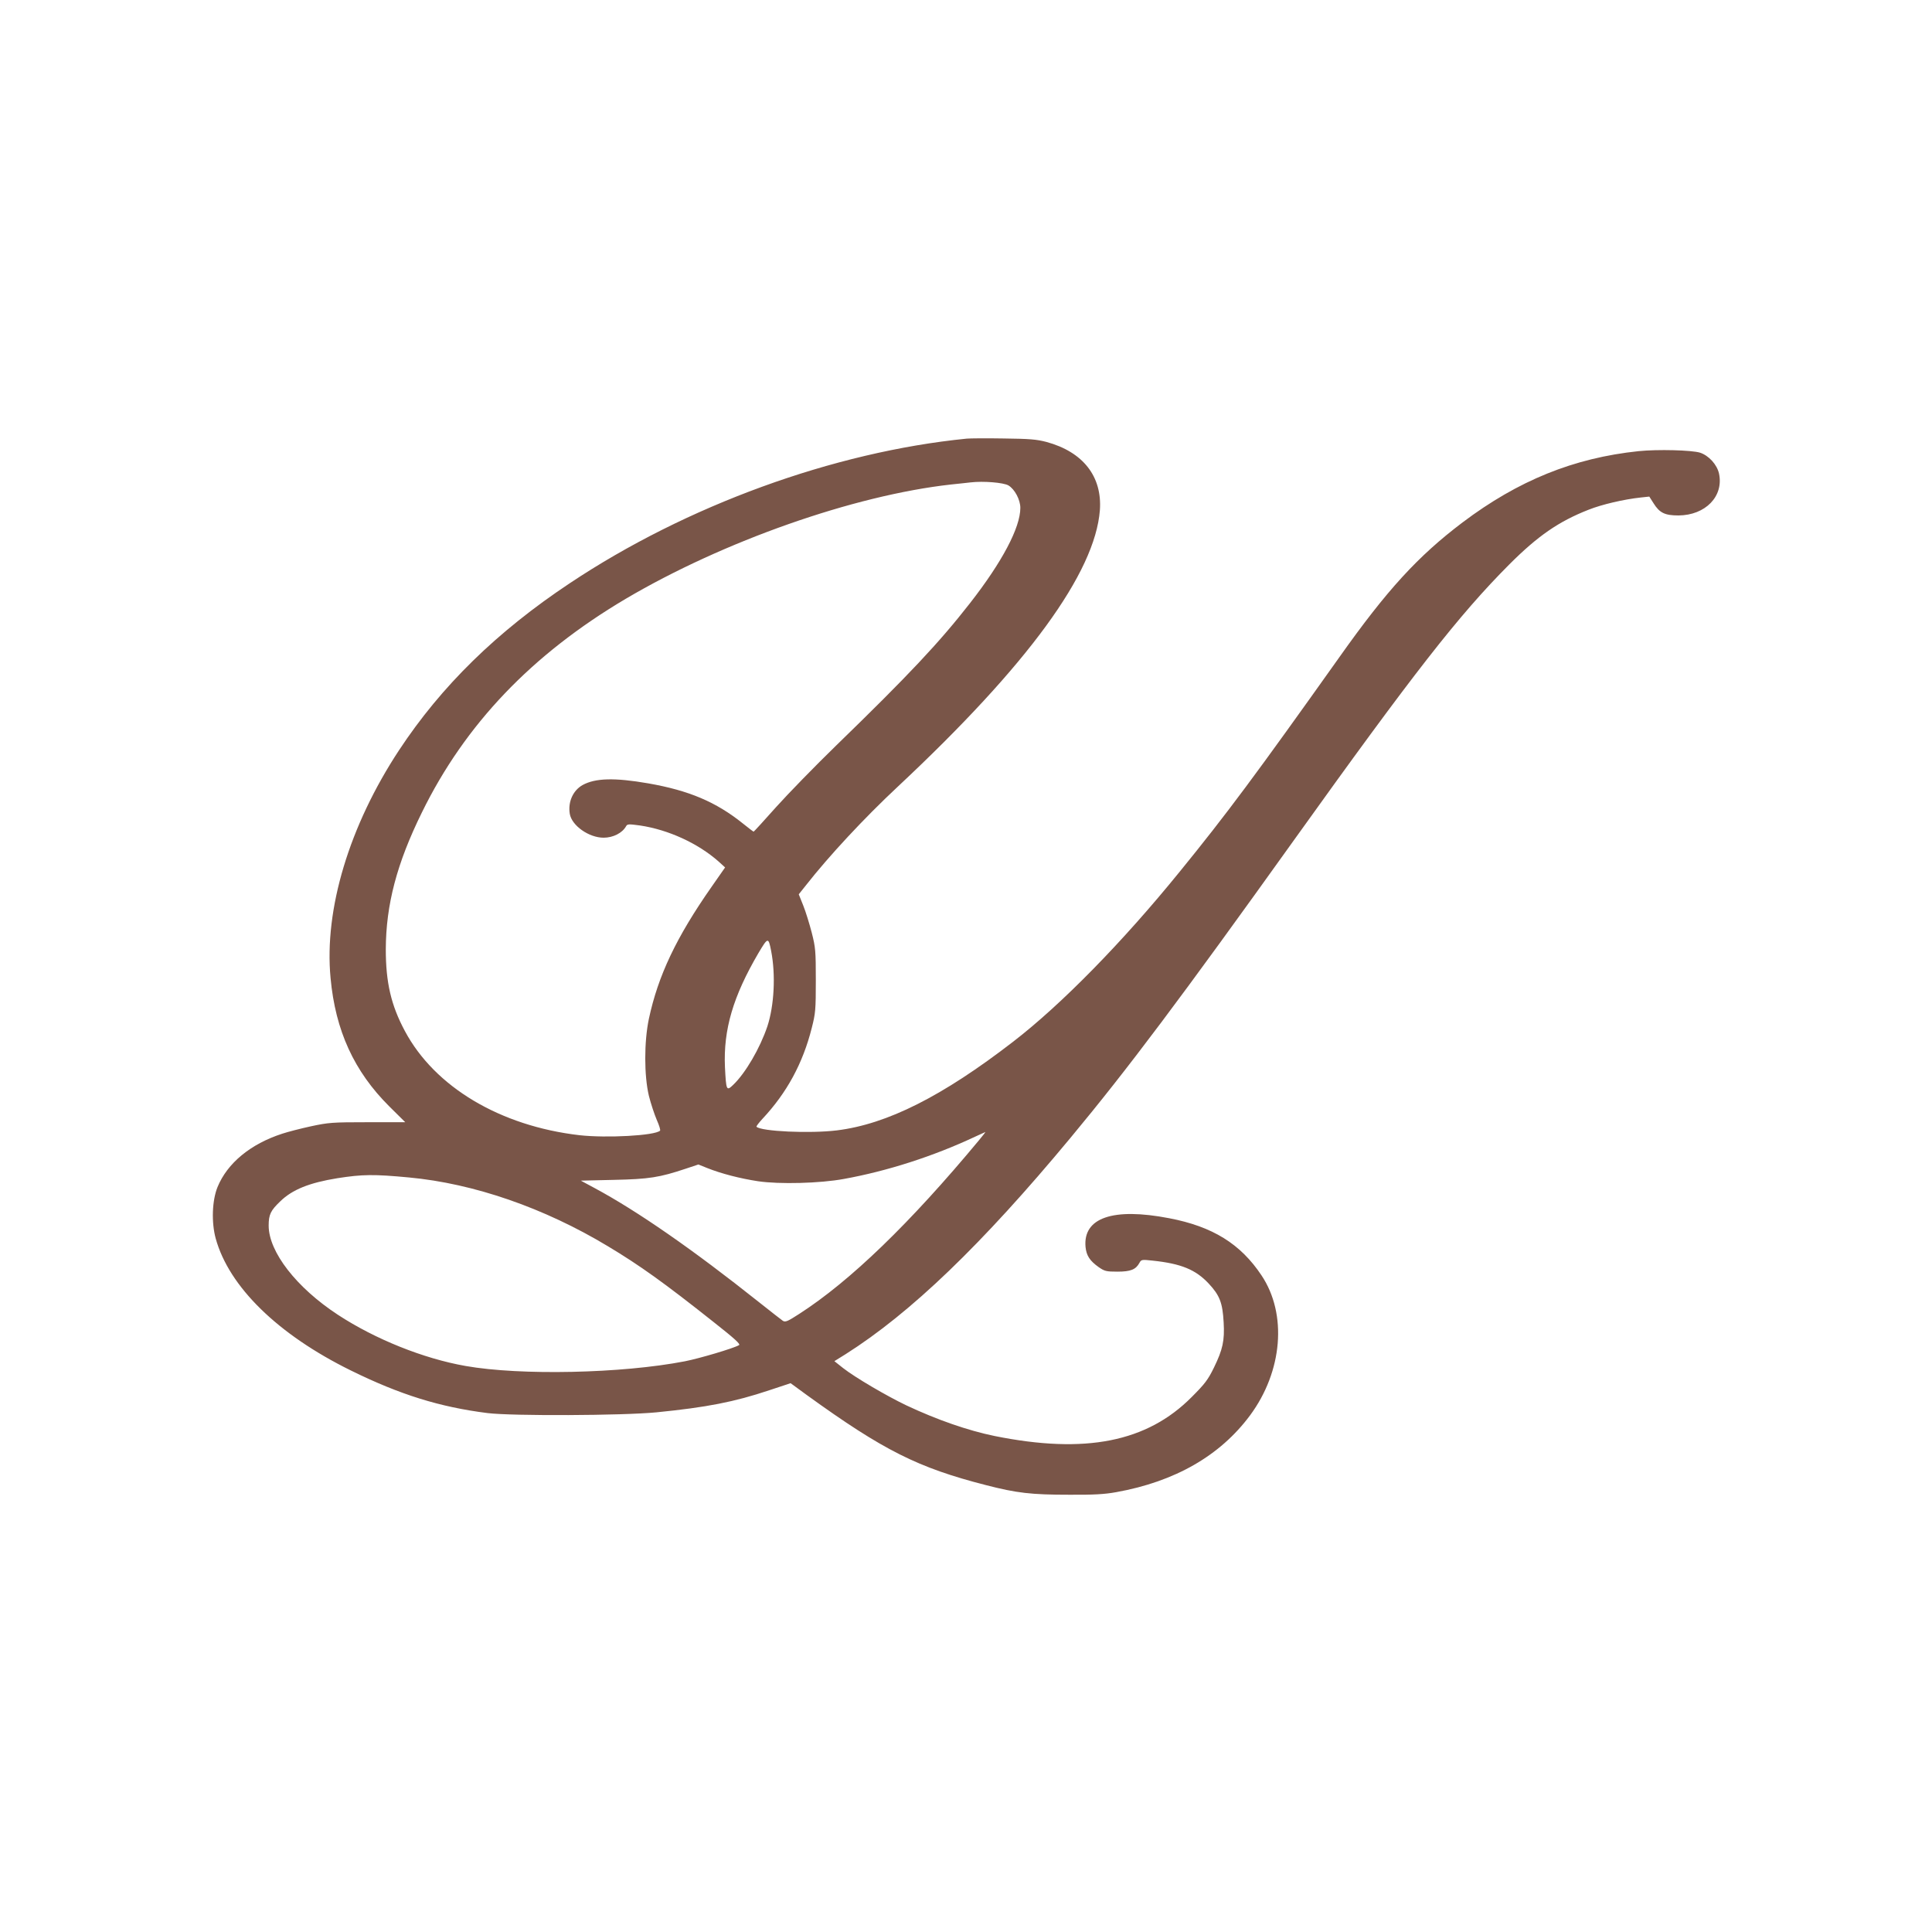 <?xml version="1.0" standalone="no"?>
<!DOCTYPE svg PUBLIC "-//W3C//DTD SVG 20010904//EN"
 "http://www.w3.org/TR/2001/REC-SVG-20010904/DTD/svg10.dtd">
<svg version="1.0" xmlns="http://www.w3.org/2000/svg"
 width="1280pt" height="1280pt" viewBox="0 0 1280 1280"
 preserveAspectRatio="xMidYMid meet">
<g transform="translate(0,1280) scale(0.1,-0.1)"
fill="#795548" stroke="none">
<path d="M6405 9894 c-883 -88 -1857 -443 -2630 -958 -483 -321 -850 -680
-1131 -1106 -330 -501 -497 -1054 -454 -1509 32 -349 156 -619 389 -851 l106
-105 -250 0 c-234 0 -258 -2 -375 -27 -69 -15 -154 -37 -190 -49 -210 -68
-364 -195 -429 -354 -36 -89 -41 -233 -12 -340 88 -320 412 -637 896 -875 325
-160 588 -242 905 -282 163 -20 895 -17 1120 5 332 33 516 69 746 146 l142 47
108 -79 c508 -367 736 -481 1185 -596 205 -53 301 -64 554 -64 161 -1 233 3
310 17 390 70 689 242 887 509 216 292 247 671 76 927 -139 209 -324 324 -612
379 -373 72 -572 3 -554 -191 6 -57 28 -91 87 -133 39 -27 50 -30 124 -30 88
0 122 14 146 58 12 22 15 23 88 15 188 -20 284 -59 371 -152 73 -78 92 -128
99 -257 7 -121 -6 -180 -64 -299 -40 -82 -61 -109 -148 -196 -296 -298 -704
-379 -1305 -258 -176 36 -381 107 -585 203 -130 62 -340 185 -419 247 l-58 46
74 46 c431 273 902 725 1489 1432 380 457 736 932 1479 1970 794 1109 1094
1494 1430 1831 188 188 326 284 525 362 88 35 234 69 346 81 l56 6 28 -44 c40
-64 75 -81 165 -81 179 1 301 127 269 277 -13 60 -68 120 -126 139 -56 17
-279 23 -407 10 -429 -45 -797 -194 -1166 -472 -296 -224 -500 -446 -817 -894
-553 -778 -746 -1038 -1057 -1420 -379 -467 -784 -880 -1103 -1126 -470 -363
-836 -547 -1168 -588 -178 -22 -502 -7 -533 24 -3 2 15 26 40 53 161 172 267
367 326 601 25 98 27 121 27 316 0 195 -2 218 -27 316 -15 58 -40 139 -56 179
l-30 75 47 59 c152 194 388 448 611 656 861 806 1305 1415 1337 1830 16 223
-111 386 -354 452 -65 17 -111 21 -283 23 -113 2 -223 1 -245 -1z m276 -310
c42 -25 79 -95 79 -149 0 -130 -120 -358 -335 -633 -203 -260 -405 -475 -884
-940 -140 -136 -319 -320 -399 -409 -80 -90 -147 -163 -149 -163 -2 0 -34 24
-71 54 -178 143 -358 219 -627 266 -225 39 -351 35 -435 -11 -64 -36 -98 -112
-85 -191 13 -78 127 -158 224 -158 63 0 124 31 149 76 8 15 18 15 92 5 188
-28 384 -118 520 -238 l44 -40 -90 -129 c-233 -333 -354 -588 -415 -874 -32
-151 -32 -376 0 -510 13 -52 37 -124 52 -159 16 -36 26 -68 22 -72 -35 -33
-354 -50 -534 -30 -525 61 -959 319 -1157 691 -91 170 -126 321 -126 540 1
296 73 570 239 907 286 584 728 1047 1351 1416 646 381 1509 685 2154 757 52
5 111 12 130 14 85 10 218 -1 251 -20z m-1572 -3084 c31 -159 20 -363 -25
-500 -49 -145 -145 -310 -227 -388 -44 -42 -46 -37 -54 118 -11 249 54 469
222 756 63 106 66 106 84 14z m1379 -1252 c-460 -554 -856 -936 -1193 -1153
-76 -49 -91 -56 -108 -46 -10 7 -82 63 -160 125 -436 347 -805 603 -1088 755
l-91 49 218 5 c235 5 303 16 477 74 l84 28 57 -23 c95 -38 220 -70 338 -88
142 -21 411 -14 568 15 288 52 593 150 870 280 36 16 67 30 68 31 2 0 -16 -23
-40 -52z m-3778 -249 c429 -40 895 -201 1318 -456 210 -126 371 -241 700 -502
142 -112 180 -147 168 -153 -39 -22 -262 -88 -359 -107 -418 -81 -1089 -95
-1452 -31 -280 49 -600 178 -846 339 -275 180 -459 417 -459 591 0 73 13 100
77 161 80 78 193 123 378 153 166 26 241 27 475 5z"/>
</g>
</svg>
